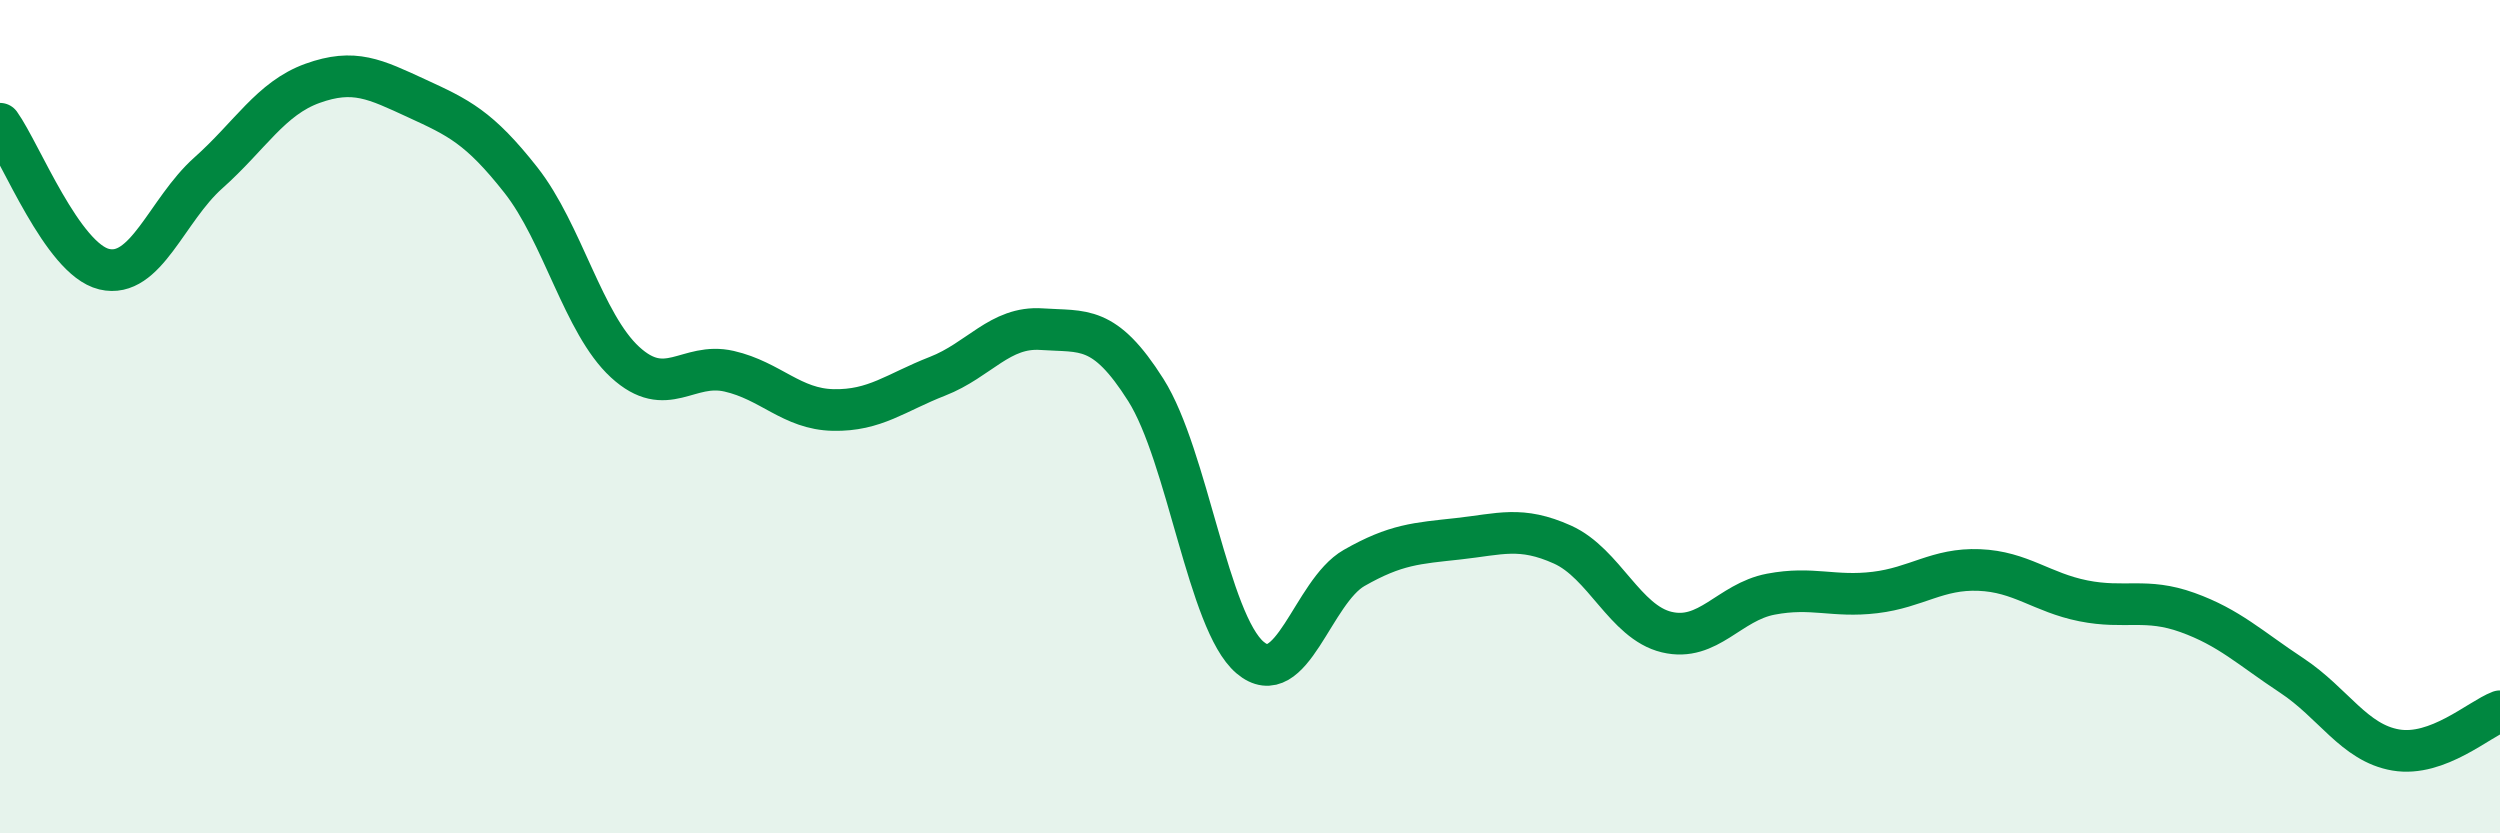 
    <svg width="60" height="20" viewBox="0 0 60 20" xmlns="http://www.w3.org/2000/svg">
      <path
        d="M 0,2.97 C 0.5,3.67 1.5,6.22 2.5,6.46 C 3.5,6.7 4,5.04 5,4.15 C 6,3.26 6.5,2.36 7.5,2 C 8.5,1.64 9,1.9 10,2.36 C 11,2.82 11.5,3.05 12.5,4.32 C 13.5,5.59 14,7.77 15,8.69 C 16,9.61 16.5,8.68 17.5,8.91 C 18.5,9.14 19,9.82 20,9.84 C 21,9.86 21.5,9.42 22.5,9.03 C 23.5,8.64 24,7.83 25,7.9 C 26,7.97 26.5,7.78 27.5,9.36 C 28.5,10.94 29,14.93 30,15.78 C 31,16.63 31.5,14.2 32.5,13.63 C 33.5,13.06 34,13.04 35,12.93 C 36,12.82 36.5,12.62 37.5,13.07 C 38.5,13.52 39,14.93 40,15.17 C 41,15.41 41.5,14.45 42.5,14.26 C 43.5,14.07 44,14.34 45,14.22 C 46,14.1 46.5,13.64 47.5,13.68 C 48.5,13.72 49,14.22 50,14.42 C 51,14.62 51.5,14.34 52.5,14.7 C 53.5,15.06 54,15.55 55,16.21 C 56,16.87 56.5,17.83 57.5,18 C 58.5,18.17 59.5,17.26 60,17.07L60 20L0 20Z"
        fill="#008740"
        opacity="0.1"
        stroke-linecap="round"
        stroke-linejoin="round"
      />
      <path
        d="M 0,2.97 C 0.5,3.67 1.5,6.22 2.5,6.46 C 3.5,6.7 4,5.04 5,4.15 C 6,3.26 6.5,2.36 7.5,2 C 8.5,1.64 9,1.9 10,2.36 C 11,2.82 11.5,3.05 12.5,4.32 C 13.5,5.59 14,7.77 15,8.69 C 16,9.61 16.5,8.68 17.5,8.91 C 18.5,9.14 19,9.82 20,9.84 C 21,9.86 21.5,9.42 22.5,9.03 C 23.5,8.64 24,7.83 25,7.9 C 26,7.97 26.5,7.78 27.5,9.36 C 28.5,10.94 29,14.93 30,15.78 C 31,16.63 31.5,14.2 32.5,13.63 C 33.5,13.06 34,13.04 35,12.93 C 36,12.82 36.5,12.62 37.5,13.07 C 38.5,13.52 39,14.93 40,15.17 C 41,15.41 41.5,14.45 42.5,14.26 C 43.5,14.07 44,14.34 45,14.22 C 46,14.1 46.5,13.64 47.5,13.68 C 48.5,13.72 49,14.22 50,14.42 C 51,14.62 51.5,14.34 52.5,14.7 C 53.5,15.06 54,15.55 55,16.21 C 56,16.87 56.5,17.83 57.5,18 C 58.5,18.17 59.5,17.26 60,17.07"
        stroke="#008740"
        stroke-width="1"
        fill="none"
        stroke-linecap="round"
        stroke-linejoin="round"
      />
    </svg>
  